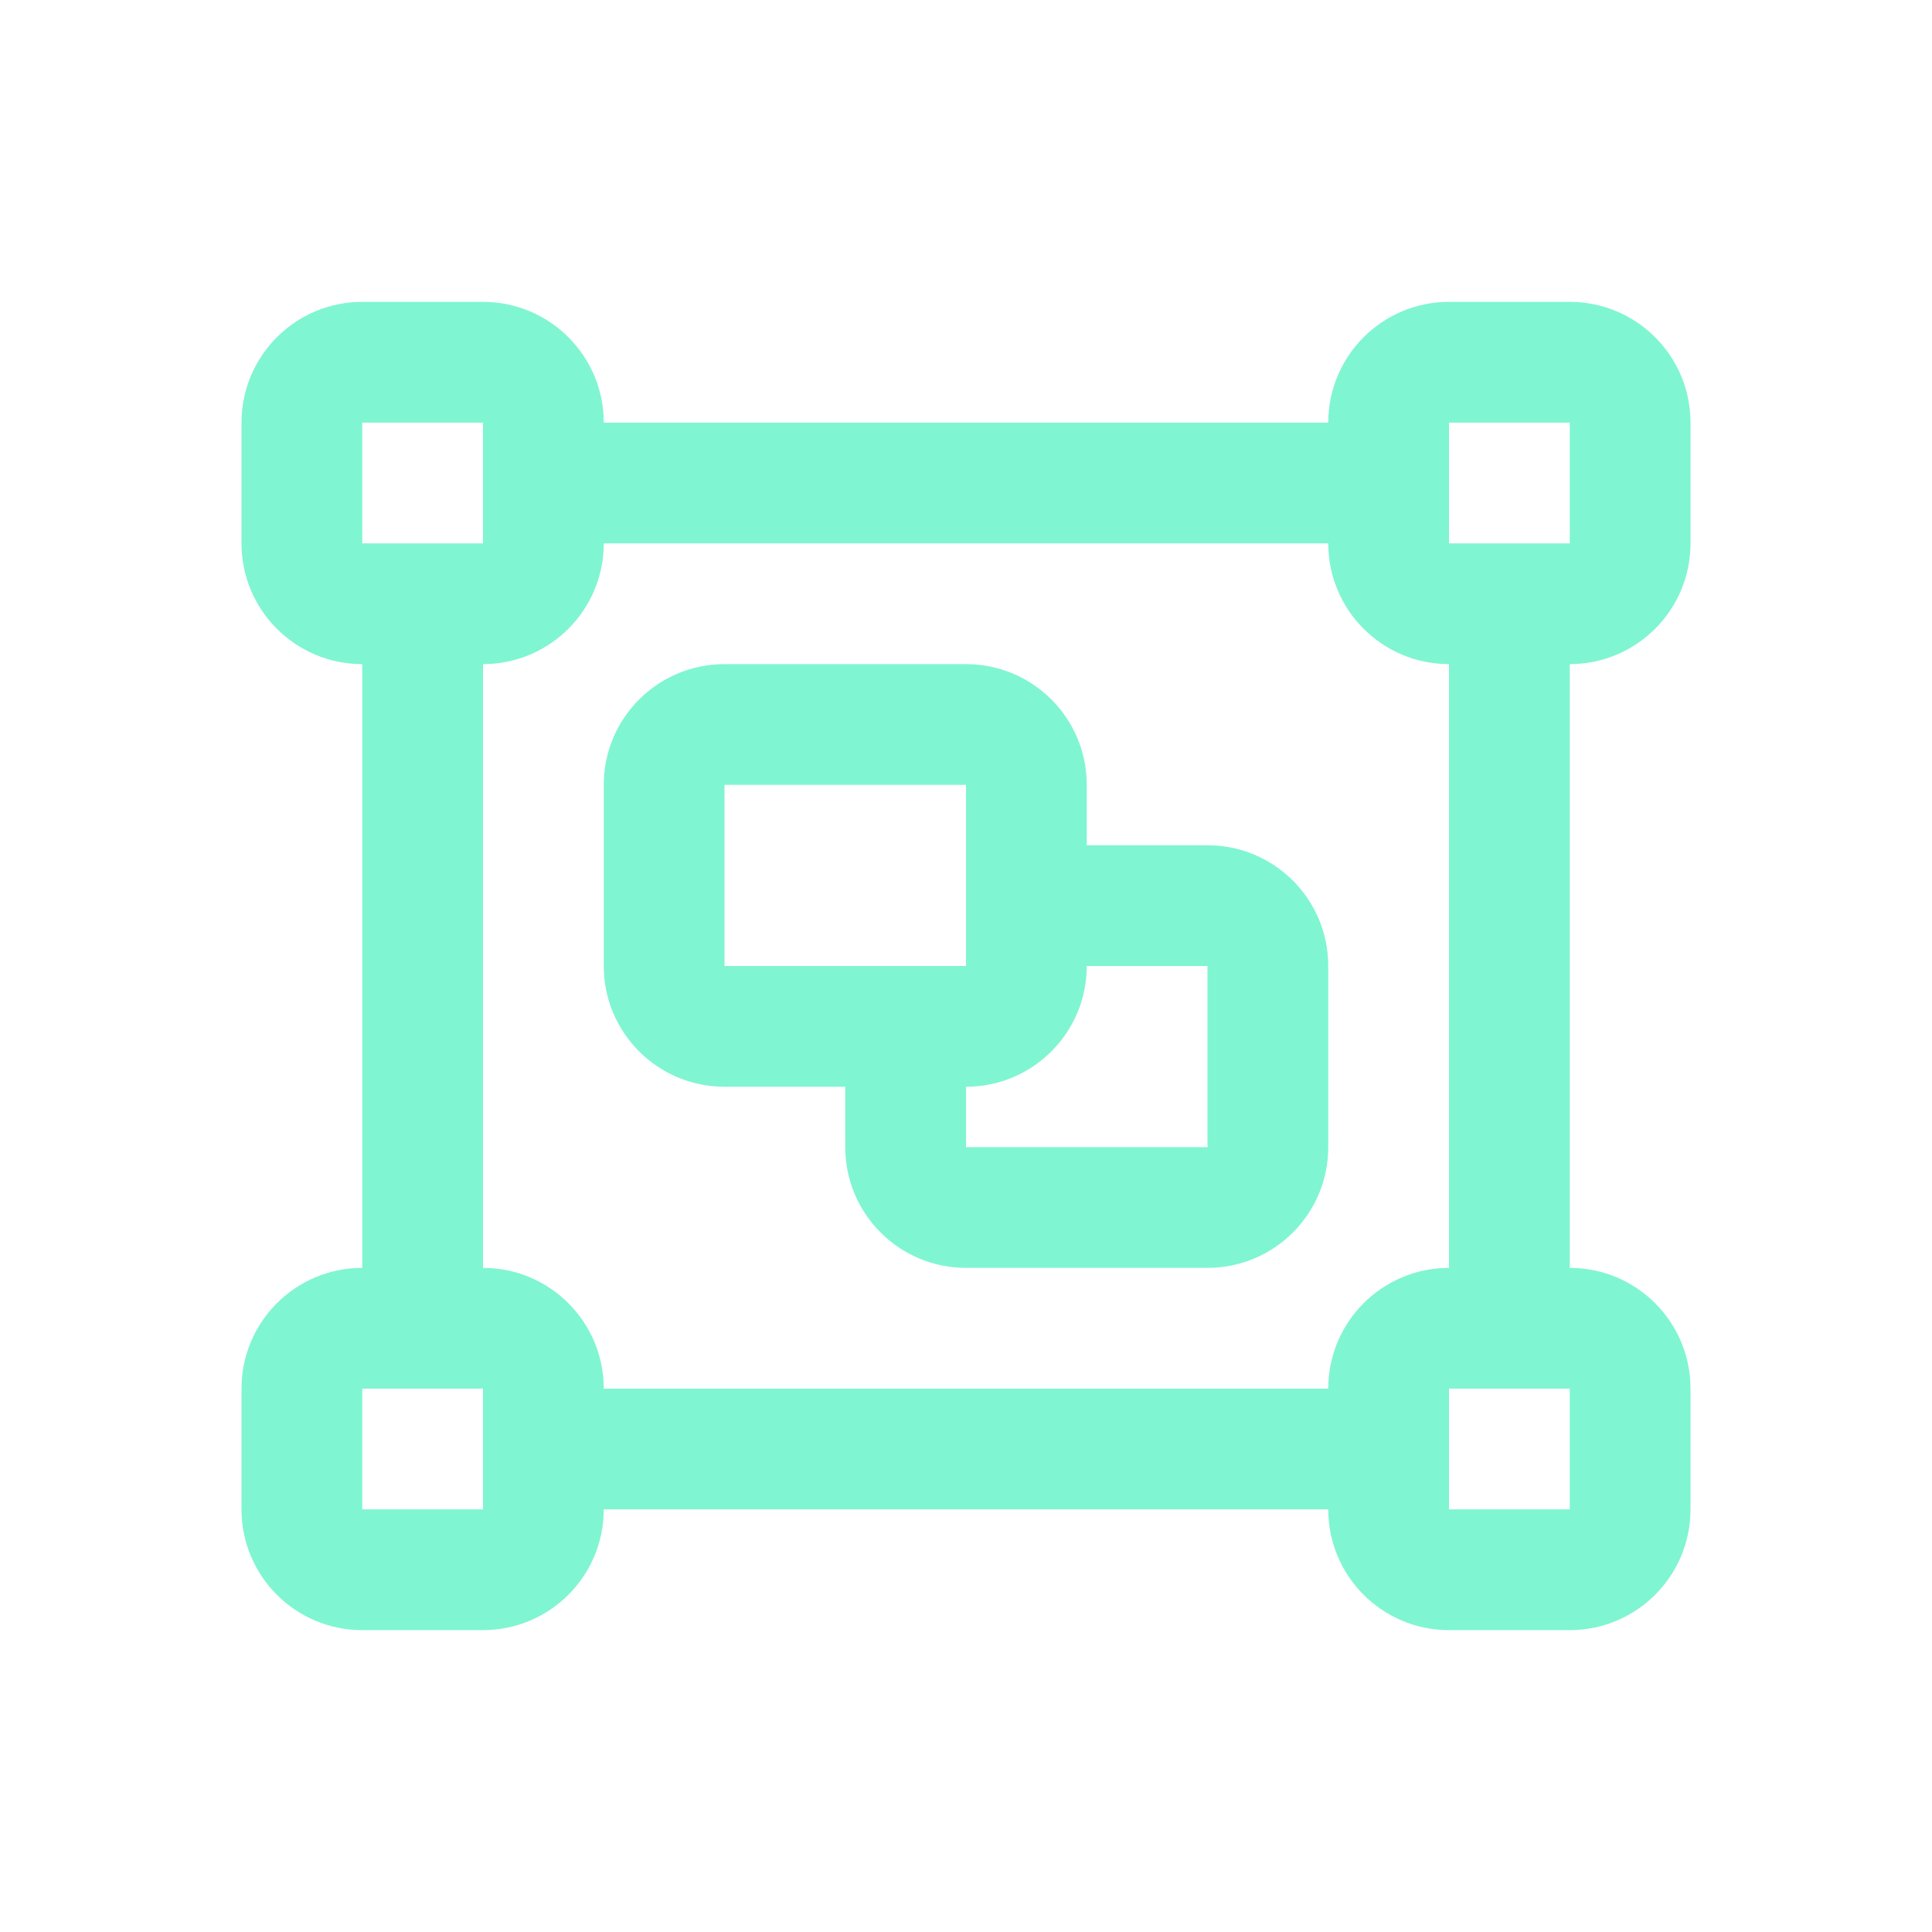 <svg width="32" height="32" viewBox="0 0 32 32" fill="none" xmlns="http://www.w3.org/2000/svg">
<path fill-rule="evenodd" clip-rule="evenodd" d="M10 13C10 11.895 10.895 11 12 11H16C17.105 11 18 11.895 18 13V14H20C21.105 14 22 14.895 22 16V19C22 20.105 21.105 21 20 21H16C14.895 21 14 20.105 14 19V18H12C10.895 18 10 17.105 10 16V13ZM16 18V19H20V16H18C18 17.105 17.105 18 16 18ZM16 13H12V16H16V13Z" fill="#80F5D2"/>
<path fill-rule="evenodd" clip-rule="evenodd" d="M4 7C4 5.895 4.895 5 6 5H8C9.105 5 10 5.895 10 7H22C22 5.895 22.895 5 24 5H26C27.105 5 28 5.895 28 7V9C28 10.105 27.105 11 26 11V21C27.105 21 28 21.895 28 23V25C28 26.105 27.105 27 26 27H24C22.895 27 22 26.105 22 25H10C10 26.105 9.105 27 8 27H6C4.895 27 4 26.105 4 25V23C4 21.895 4.895 21 6 21V11C4.895 11 4 10.105 4 9V7ZM24 25H26V23H24V25ZM24 21C22.895 21 22 21.895 22 23H10C10 21.895 9.105 21 8 21V11C9.105 11 10 10.105 10 9H22C22 10.105 22.895 11 24 11V21ZM26 9H24V7H26V9ZM8 23H6V25H8V23ZM8 7V9H6V7H8Z" fill="#80F5D2"/>
</svg>
